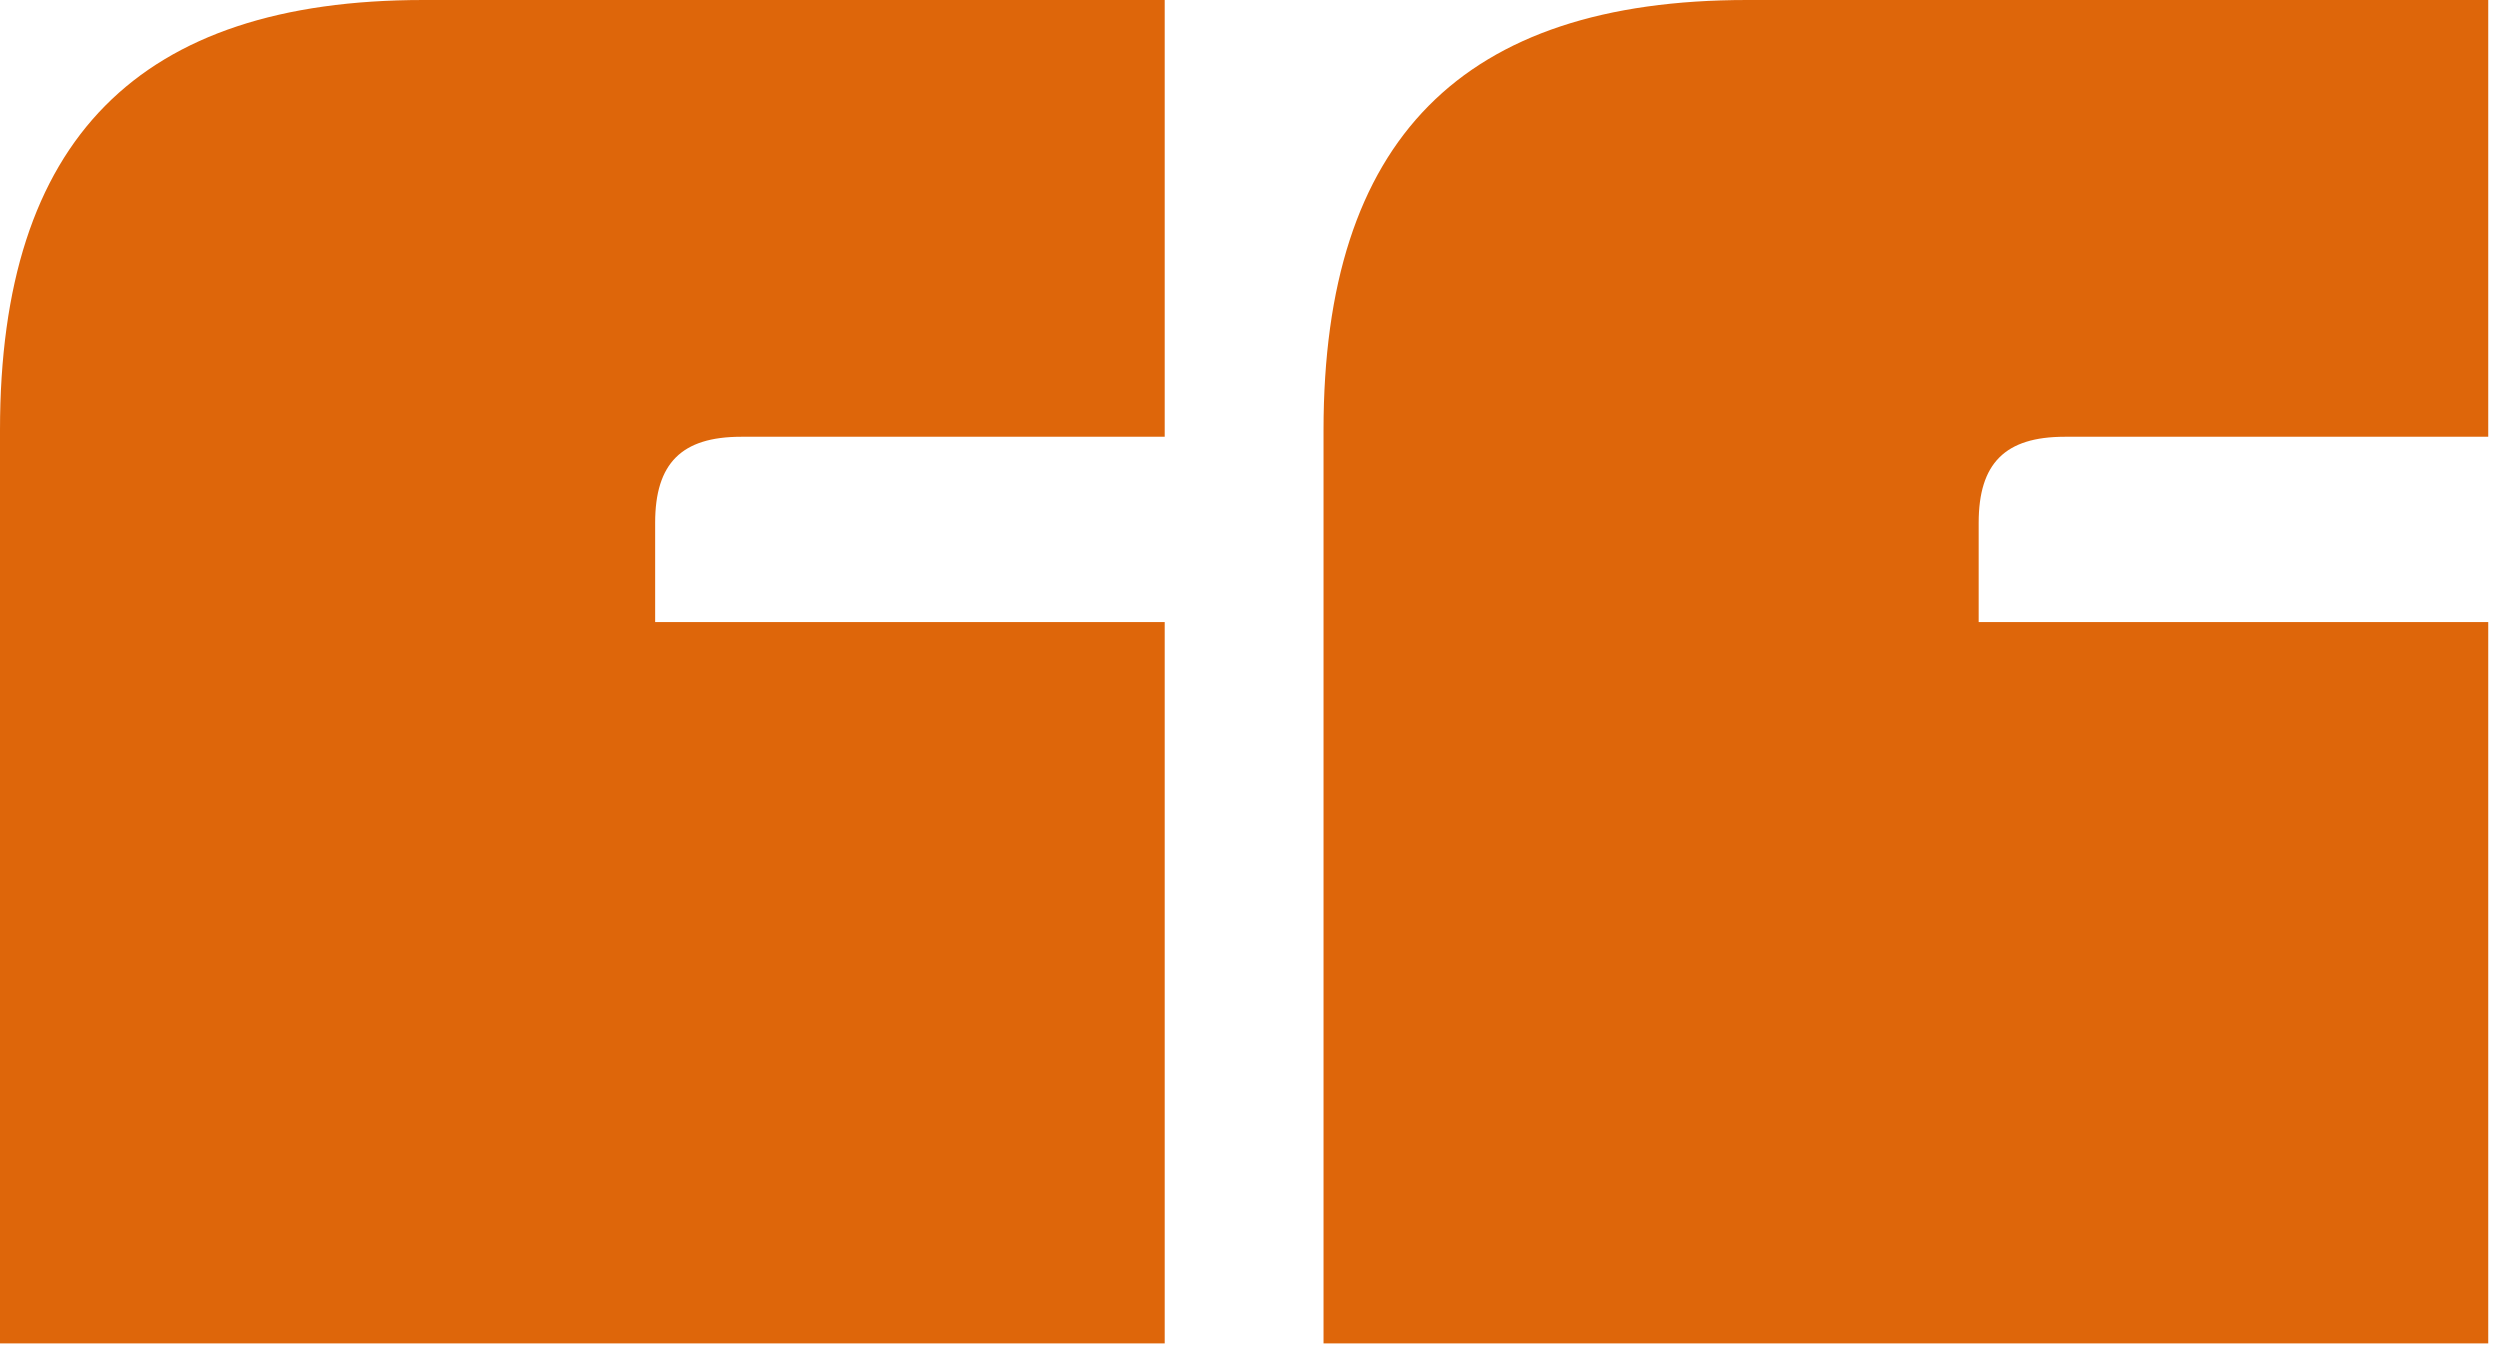 <svg width="170" height="92" viewBox="0 0 170 92" fill="none" xmlns="http://www.w3.org/2000/svg">
<path d="M79.2 91.35H0V29.25C0 9.45 9.45 0 28.8 0H79.2V29.7H50.4C46.35 29.7 44.55 31.5 44.55 35.55V42.3H79.2V91.35ZM169.2 91.35H90V29.25C90 9.45 99.45 0 118.8 0H169.2V29.7H140.4C136.35 29.7 134.55 31.5 134.55 35.55V42.3H169.2V91.35Z" fill="#DE660A"/>
</svg>
